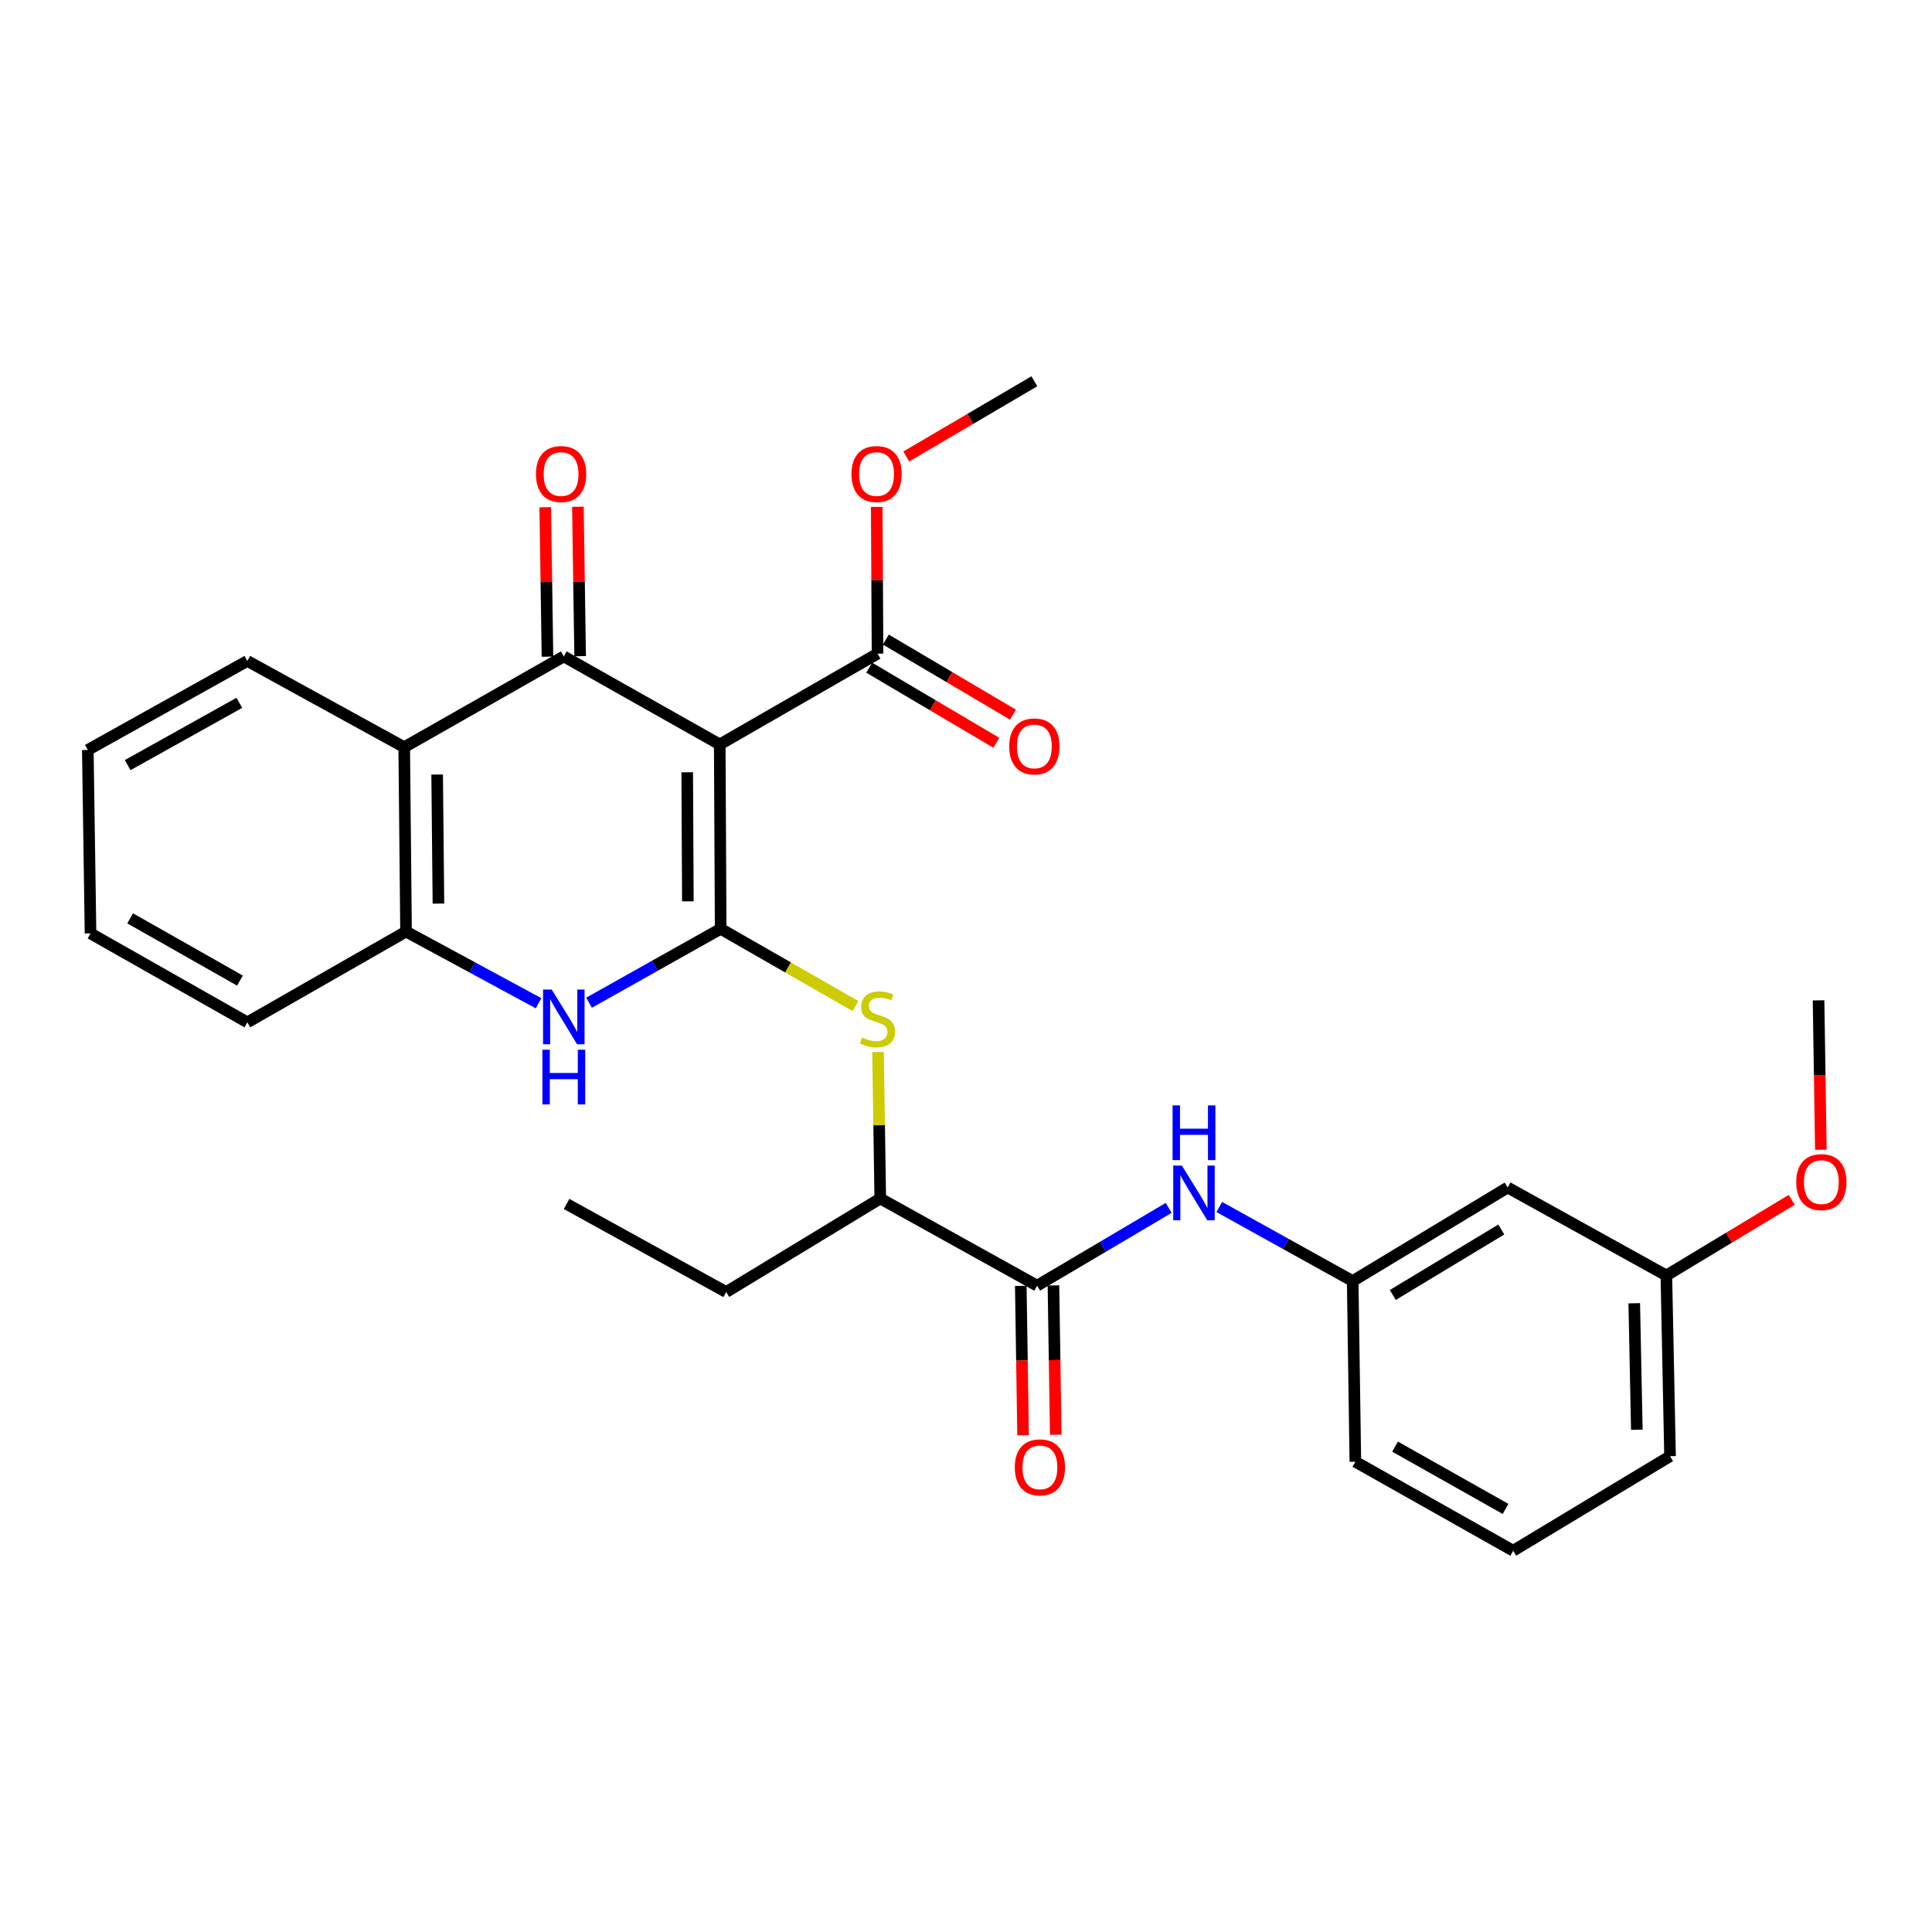 <?xml version='1.0' encoding='iso-8859-1'?>
<svg version='1.1' baseProfile='full'
              xmlns='http://www.w3.org/2000/svg'
                      xmlns:rdkit='http://www.rdkit.org/xml'
                      xmlns:xlink='http://www.w3.org/1999/xlink'
                  xml:space='preserve'
width='1000px' height='1000px' viewBox='0 0 1000 1000'>
<!-- END OF HEADER -->
<rect style='opacity:1.0;fill:#FFFFFF;stroke:none' width='1000' height='1000' x='0' y='0'> </rect>
<path class='bond-0' d='M 372.537,385.321 L 373.016,480.754' style='fill:none;fill-rule:evenodd;stroke:#000000;stroke-width:6px;stroke-linecap:butt;stroke-linejoin:miter;stroke-opacity:1' />
<path class='bond-0' d='M 355.702,399.721 L 356.037,466.524' style='fill:none;fill-rule:evenodd;stroke:#000000;stroke-width:6px;stroke-linecap:butt;stroke-linejoin:miter;stroke-opacity:1' />
<path class='bond-1' d='M 372.537,385.321 L 291.823,339.765' style='fill:none;fill-rule:evenodd;stroke:#000000;stroke-width:6px;stroke-linecap:butt;stroke-linejoin:miter;stroke-opacity:1' />
<path class='bond-6' d='M 372.537,385.321 L 454.209,338.318' style='fill:none;fill-rule:evenodd;stroke:#000000;stroke-width:6px;stroke-linecap:butt;stroke-linejoin:miter;stroke-opacity:1' />
<path class='bond-2' d='M 373.016,480.754 L 338.954,499.881' style='fill:none;fill-rule:evenodd;stroke:#000000;stroke-width:6px;stroke-linecap:butt;stroke-linejoin:miter;stroke-opacity:1' />
<path class='bond-2' d='M 338.954,499.881 L 304.891,519.009' style='fill:none;fill-rule:evenodd;stroke:#0000FF;stroke-width:6px;stroke-linecap:butt;stroke-linejoin:miter;stroke-opacity:1' />
<path class='bond-4' d='M 373.016,480.754 L 407.903,500.752' style='fill:none;fill-rule:evenodd;stroke:#000000;stroke-width:6px;stroke-linecap:butt;stroke-linejoin:miter;stroke-opacity:1' />
<path class='bond-4' d='M 407.903,500.752 L 442.79,520.75' style='fill:none;fill-rule:evenodd;stroke:#CCCC00;stroke-width:6px;stroke-linecap:butt;stroke-linejoin:miter;stroke-opacity:1' />
<path class='bond-3' d='M 291.823,339.765 L 209.221,386.749' style='fill:none;fill-rule:evenodd;stroke:#000000;stroke-width:6px;stroke-linecap:butt;stroke-linejoin:miter;stroke-opacity:1' />
<path class='bond-10' d='M 300.276,339.639 L 299.699,300.963' style='fill:none;fill-rule:evenodd;stroke:#000000;stroke-width:6px;stroke-linecap:butt;stroke-linejoin:miter;stroke-opacity:1' />
<path class='bond-10' d='M 299.699,300.963 L 299.122,262.286' style='fill:none;fill-rule:evenodd;stroke:#FF0000;stroke-width:6px;stroke-linecap:butt;stroke-linejoin:miter;stroke-opacity:1' />
<path class='bond-10' d='M 283.371,339.891 L 282.794,301.215' style='fill:none;fill-rule:evenodd;stroke:#000000;stroke-width:6px;stroke-linecap:butt;stroke-linejoin:miter;stroke-opacity:1' />
<path class='bond-10' d='M 282.794,301.215 L 282.217,262.538' style='fill:none;fill-rule:evenodd;stroke:#FF0000;stroke-width:6px;stroke-linecap:butt;stroke-linejoin:miter;stroke-opacity:1' />
<path class='bond-29' d='M 278.762,519.283 L 244.466,500.732' style='fill:none;fill-rule:evenodd;stroke:#0000FF;stroke-width:6px;stroke-linecap:butt;stroke-linejoin:miter;stroke-opacity:1' />
<path class='bond-29' d='M 244.466,500.732 L 210.17,482.181' style='fill:none;fill-rule:evenodd;stroke:#000000;stroke-width:6px;stroke-linecap:butt;stroke-linejoin:miter;stroke-opacity:1' />
<path class='bond-5' d='M 209.221,386.749 L 210.17,482.181' style='fill:none;fill-rule:evenodd;stroke:#000000;stroke-width:6px;stroke-linecap:butt;stroke-linejoin:miter;stroke-opacity:1' />
<path class='bond-5' d='M 226.27,400.896 L 226.934,467.699' style='fill:none;fill-rule:evenodd;stroke:#000000;stroke-width:6px;stroke-linecap:butt;stroke-linejoin:miter;stroke-opacity:1' />
<path class='bond-17' d='M 209.221,386.749 L 128.028,342.104' style='fill:none;fill-rule:evenodd;stroke:#000000;stroke-width:6px;stroke-linecap:butt;stroke-linejoin:miter;stroke-opacity:1' />
<path class='bond-9' d='M 454.47,544.502 L 455.044,582.423' style='fill:none;fill-rule:evenodd;stroke:#CCCC00;stroke-width:6px;stroke-linecap:butt;stroke-linejoin:miter;stroke-opacity:1' />
<path class='bond-9' d='M 455.044,582.423 L 455.618,620.343' style='fill:none;fill-rule:evenodd;stroke:#000000;stroke-width:6px;stroke-linecap:butt;stroke-linejoin:miter;stroke-opacity:1' />
<path class='bond-19' d='M 210.17,482.181 L 128.028,529.165' style='fill:none;fill-rule:evenodd;stroke:#000000;stroke-width:6px;stroke-linecap:butt;stroke-linejoin:miter;stroke-opacity:1' />
<path class='bond-13' d='M 449.91,345.597 L 482.818,365.037' style='fill:none;fill-rule:evenodd;stroke:#000000;stroke-width:6px;stroke-linecap:butt;stroke-linejoin:miter;stroke-opacity:1' />
<path class='bond-13' d='M 482.818,365.037 L 515.727,384.477' style='fill:none;fill-rule:evenodd;stroke:#FF0000;stroke-width:6px;stroke-linecap:butt;stroke-linejoin:miter;stroke-opacity:1' />
<path class='bond-13' d='M 458.509,331.04 L 491.417,350.48' style='fill:none;fill-rule:evenodd;stroke:#000000;stroke-width:6px;stroke-linecap:butt;stroke-linejoin:miter;stroke-opacity:1' />
<path class='bond-13' d='M 491.417,350.48 L 524.326,369.919' style='fill:none;fill-rule:evenodd;stroke:#FF0000;stroke-width:6px;stroke-linecap:butt;stroke-linejoin:miter;stroke-opacity:1' />
<path class='bond-15' d='M 454.209,338.318 L 454.006,300.347' style='fill:none;fill-rule:evenodd;stroke:#000000;stroke-width:6px;stroke-linecap:butt;stroke-linejoin:miter;stroke-opacity:1' />
<path class='bond-15' d='M 454.006,300.347 L 453.803,262.376' style='fill:none;fill-rule:evenodd;stroke:#FF0000;stroke-width:6px;stroke-linecap:butt;stroke-linejoin:miter;stroke-opacity:1' />
<path class='bond-7' d='M 536.811,665.448 L 455.618,620.343' style='fill:none;fill-rule:evenodd;stroke:#000000;stroke-width:6px;stroke-linecap:butt;stroke-linejoin:miter;stroke-opacity:1' />
<path class='bond-8' d='M 536.811,665.448 L 570.859,645.328' style='fill:none;fill-rule:evenodd;stroke:#000000;stroke-width:6px;stroke-linecap:butt;stroke-linejoin:miter;stroke-opacity:1' />
<path class='bond-8' d='M 570.859,645.328 L 604.906,625.209' style='fill:none;fill-rule:evenodd;stroke:#0000FF;stroke-width:6px;stroke-linecap:butt;stroke-linejoin:miter;stroke-opacity:1' />
<path class='bond-12' d='M 528.359,665.578 L 528.953,704.227' style='fill:none;fill-rule:evenodd;stroke:#000000;stroke-width:6px;stroke-linecap:butt;stroke-linejoin:miter;stroke-opacity:1' />
<path class='bond-12' d='M 528.953,704.227 L 529.548,742.876' style='fill:none;fill-rule:evenodd;stroke:#FF0000;stroke-width:6px;stroke-linecap:butt;stroke-linejoin:miter;stroke-opacity:1' />
<path class='bond-12' d='M 545.264,665.318 L 545.859,703.967' style='fill:none;fill-rule:evenodd;stroke:#000000;stroke-width:6px;stroke-linecap:butt;stroke-linejoin:miter;stroke-opacity:1' />
<path class='bond-12' d='M 545.859,703.967 L 546.454,742.616' style='fill:none;fill-rule:evenodd;stroke:#FF0000;stroke-width:6px;stroke-linecap:butt;stroke-linejoin:miter;stroke-opacity:1' />
<path class='bond-11' d='M 631.093,624.734 L 665.619,643.898' style='fill:none;fill-rule:evenodd;stroke:#0000FF;stroke-width:6px;stroke-linecap:butt;stroke-linejoin:miter;stroke-opacity:1' />
<path class='bond-11' d='M 665.619,643.898 L 700.146,663.062' style='fill:none;fill-rule:evenodd;stroke:#000000;stroke-width:6px;stroke-linecap:butt;stroke-linejoin:miter;stroke-opacity:1' />
<path class='bond-22' d='M 455.618,620.343 L 375.872,668.754' style='fill:none;fill-rule:evenodd;stroke:#000000;stroke-width:6px;stroke-linecap:butt;stroke-linejoin:miter;stroke-opacity:1' />
<path class='bond-14' d='M 700.146,663.062 L 780.362,614.651' style='fill:none;fill-rule:evenodd;stroke:#000000;stroke-width:6px;stroke-linecap:butt;stroke-linejoin:miter;stroke-opacity:1' />
<path class='bond-14' d='M 720.914,670.276 L 777.066,636.388' style='fill:none;fill-rule:evenodd;stroke:#000000;stroke-width:6px;stroke-linecap:butt;stroke-linejoin:miter;stroke-opacity:1' />
<path class='bond-21' d='M 700.146,663.062 L 701.527,756.588' style='fill:none;fill-rule:evenodd;stroke:#000000;stroke-width:6px;stroke-linecap:butt;stroke-linejoin:miter;stroke-opacity:1' />
<path class='bond-16' d='M 780.362,614.651 L 862.504,660.188' style='fill:none;fill-rule:evenodd;stroke:#000000;stroke-width:6px;stroke-linecap:butt;stroke-linejoin:miter;stroke-opacity:1' />
<path class='bond-24' d='M 469.079,236.269 L 502.231,216.809' style='fill:none;fill-rule:evenodd;stroke:#FF0000;stroke-width:6px;stroke-linecap:butt;stroke-linejoin:miter;stroke-opacity:1' />
<path class='bond-24' d='M 502.231,216.809 L 535.383,197.348' style='fill:none;fill-rule:evenodd;stroke:#000000;stroke-width:6px;stroke-linecap:butt;stroke-linejoin:miter;stroke-opacity:1' />
<path class='bond-18' d='M 862.504,660.188 L 894.945,640.611' style='fill:none;fill-rule:evenodd;stroke:#000000;stroke-width:6px;stroke-linecap:butt;stroke-linejoin:miter;stroke-opacity:1' />
<path class='bond-18' d='M 894.945,640.611 L 927.387,621.035' style='fill:none;fill-rule:evenodd;stroke:#FF0000;stroke-width:6px;stroke-linecap:butt;stroke-linejoin:miter;stroke-opacity:1' />
<path class='bond-31' d='M 862.504,660.188 L 864.41,753.723' style='fill:none;fill-rule:evenodd;stroke:#000000;stroke-width:6px;stroke-linecap:butt;stroke-linejoin:miter;stroke-opacity:1' />
<path class='bond-31' d='M 845.886,674.563 L 847.221,740.038' style='fill:none;fill-rule:evenodd;stroke:#000000;stroke-width:6px;stroke-linecap:butt;stroke-linejoin:miter;stroke-opacity:1' />
<path class='bond-26' d='M 128.028,342.104 L 45.455,388.176' style='fill:none;fill-rule:evenodd;stroke:#000000;stroke-width:6px;stroke-linecap:butt;stroke-linejoin:miter;stroke-opacity:1' />
<path class='bond-26' d='M 123.88,363.779 L 66.079,396.03' style='fill:none;fill-rule:evenodd;stroke:#000000;stroke-width:6px;stroke-linecap:butt;stroke-linejoin:miter;stroke-opacity:1' />
<path class='bond-25' d='M 942.473,595.106 L 941.878,556.444' style='fill:none;fill-rule:evenodd;stroke:#FF0000;stroke-width:6px;stroke-linecap:butt;stroke-linejoin:miter;stroke-opacity:1' />
<path class='bond-25' d='M 941.878,556.444 L 941.283,517.781' style='fill:none;fill-rule:evenodd;stroke:#000000;stroke-width:6px;stroke-linecap:butt;stroke-linejoin:miter;stroke-opacity:1' />
<path class='bond-30' d='M 128.028,529.165 L 46.854,483.13' style='fill:none;fill-rule:evenodd;stroke:#000000;stroke-width:6px;stroke-linecap:butt;stroke-linejoin:miter;stroke-opacity:1' />
<path class='bond-30' d='M 124.193,507.553 L 67.371,475.328' style='fill:none;fill-rule:evenodd;stroke:#000000;stroke-width:6px;stroke-linecap:butt;stroke-linejoin:miter;stroke-opacity:1' />
<path class='bond-20' d='M 783.227,802.652 L 701.527,756.588' style='fill:none;fill-rule:evenodd;stroke:#000000;stroke-width:6px;stroke-linecap:butt;stroke-linejoin:miter;stroke-opacity:1' />
<path class='bond-20' d='M 779.276,781.014 L 722.085,748.77' style='fill:none;fill-rule:evenodd;stroke:#000000;stroke-width:6px;stroke-linecap:butt;stroke-linejoin:miter;stroke-opacity:1' />
<path class='bond-23' d='M 783.227,802.652 L 864.41,753.723' style='fill:none;fill-rule:evenodd;stroke:#000000;stroke-width:6px;stroke-linecap:butt;stroke-linejoin:miter;stroke-opacity:1' />
<path class='bond-27' d='M 375.872,668.754 L 293.27,623.161' style='fill:none;fill-rule:evenodd;stroke:#000000;stroke-width:6px;stroke-linecap:butt;stroke-linejoin:miter;stroke-opacity:1' />
<path class='bond-28' d='M 45.455,388.176 L 46.854,483.13' style='fill:none;fill-rule:evenodd;stroke:#000000;stroke-width:6px;stroke-linecap:butt;stroke-linejoin:miter;stroke-opacity:1' />
<path  class='atom-3' d='M 285.563 512.187
L 294.843 527.187
Q 295.763 528.667, 297.243 531.347
Q 298.723 534.027, 298.803 534.187
L 298.803 512.187
L 302.563 512.187
L 302.563 540.507
L 298.683 540.507
L 288.723 524.107
Q 287.563 522.187, 286.323 519.987
Q 285.123 517.787, 284.763 517.107
L 284.763 540.507
L 281.083 540.507
L 281.083 512.187
L 285.563 512.187
' fill='#0000FF'/>
<path  class='atom-3' d='M 280.743 543.339
L 284.583 543.339
L 284.583 555.379
L 299.063 555.379
L 299.063 543.339
L 302.903 543.339
L 302.903 571.659
L 299.063 571.659
L 299.063 558.579
L 284.583 558.579
L 284.583 571.659
L 280.743 571.659
L 280.743 543.339
' fill='#0000FF'/>
<path  class='atom-5' d='M 446.209 537.016
Q 446.529 537.136, 447.849 537.696
Q 449.169 538.256, 450.609 538.616
Q 452.089 538.936, 453.529 538.936
Q 456.209 538.936, 457.769 537.656
Q 459.329 536.336, 459.329 534.056
Q 459.329 532.496, 458.529 531.536
Q 457.769 530.576, 456.569 530.056
Q 455.369 529.536, 453.369 528.936
Q 450.849 528.176, 449.329 527.456
Q 447.849 526.736, 446.769 525.216
Q 445.729 523.696, 445.729 521.136
Q 445.729 517.576, 448.129 515.376
Q 450.569 513.176, 455.369 513.176
Q 458.649 513.176, 462.369 514.736
L 461.449 517.816
Q 458.049 516.416, 455.489 516.416
Q 452.729 516.416, 451.209 517.576
Q 449.689 518.696, 449.729 520.656
Q 449.729 522.176, 450.489 523.096
Q 451.289 524.016, 452.409 524.536
Q 453.569 525.056, 455.489 525.656
Q 458.049 526.456, 459.569 527.256
Q 461.089 528.056, 462.169 529.696
Q 463.289 531.296, 463.289 534.056
Q 463.289 537.976, 460.649 540.096
Q 458.049 542.176, 453.689 542.176
Q 451.169 542.176, 449.249 541.616
Q 447.369 541.096, 445.129 540.176
L 446.209 537.016
' fill='#CCCC00'/>
<path  class='atom-9' d='M 611.744 603.309
L 621.024 618.309
Q 621.944 619.789, 623.424 622.469
Q 624.904 625.149, 624.984 625.309
L 624.984 603.309
L 628.744 603.309
L 628.744 631.629
L 624.864 631.629
L 614.904 615.229
Q 613.744 613.309, 612.504 611.109
Q 611.304 608.909, 610.944 608.229
L 610.944 631.629
L 607.264 631.629
L 607.264 603.309
L 611.744 603.309
' fill='#0000FF'/>
<path  class='atom-9' d='M 606.924 572.157
L 610.764 572.157
L 610.764 584.197
L 625.244 584.197
L 625.244 572.157
L 629.084 572.157
L 629.084 600.477
L 625.244 600.477
L 625.244 587.397
L 610.764 587.397
L 610.764 600.477
L 606.924 600.477
L 606.924 572.157
' fill='#0000FF'/>
<path  class='atom-11' d='M 277.414 245.37
Q 277.414 238.57, 280.774 234.77
Q 284.134 230.97, 290.414 230.97
Q 296.694 230.97, 300.054 234.77
Q 303.414 238.57, 303.414 245.37
Q 303.414 252.25, 300.014 256.17
Q 296.614 260.05, 290.414 260.05
Q 284.174 260.05, 280.774 256.17
Q 277.414 252.29, 277.414 245.37
M 290.414 256.85
Q 294.734 256.85, 297.054 253.97
Q 299.414 251.05, 299.414 245.37
Q 299.414 239.81, 297.054 237.01
Q 294.734 234.17, 290.414 234.17
Q 286.094 234.17, 283.734 236.97
Q 281.414 239.77, 281.414 245.37
Q 281.414 251.09, 283.734 253.97
Q 286.094 256.85, 290.414 256.85
' fill='#FF0000'/>
<path  class='atom-13' d='M 525.258 759.496
Q 525.258 752.696, 528.618 748.896
Q 531.978 745.096, 538.258 745.096
Q 544.538 745.096, 547.898 748.896
Q 551.258 752.696, 551.258 759.496
Q 551.258 766.376, 547.858 770.296
Q 544.458 774.176, 538.258 774.176
Q 532.018 774.176, 528.618 770.296
Q 525.258 766.416, 525.258 759.496
M 538.258 770.976
Q 542.578 770.976, 544.898 768.096
Q 547.258 765.176, 547.258 759.496
Q 547.258 753.936, 544.898 751.136
Q 542.578 748.296, 538.258 748.296
Q 533.938 748.296, 531.578 751.096
Q 529.258 753.896, 529.258 759.496
Q 529.258 765.216, 531.578 768.096
Q 533.938 770.976, 538.258 770.976
' fill='#FF0000'/>
<path  class='atom-14' d='M 522.383 386.35
Q 522.383 379.55, 525.743 375.75
Q 529.103 371.95, 535.383 371.95
Q 541.663 371.95, 545.023 375.75
Q 548.383 379.55, 548.383 386.35
Q 548.383 393.23, 544.983 397.15
Q 541.583 401.03, 535.383 401.03
Q 529.143 401.03, 525.743 397.15
Q 522.383 393.27, 522.383 386.35
M 535.383 397.83
Q 539.703 397.83, 542.023 394.95
Q 544.383 392.03, 544.383 386.35
Q 544.383 380.79, 542.023 377.99
Q 539.703 375.15, 535.383 375.15
Q 531.063 375.15, 528.703 377.95
Q 526.383 380.75, 526.383 386.35
Q 526.383 392.07, 528.703 394.95
Q 531.063 397.83, 535.383 397.83
' fill='#FF0000'/>
<path  class='atom-16' d='M 440.711 245.37
Q 440.711 238.57, 444.071 234.77
Q 447.431 230.97, 453.711 230.97
Q 459.991 230.97, 463.351 234.77
Q 466.711 238.57, 466.711 245.37
Q 466.711 252.25, 463.311 256.17
Q 459.911 260.05, 453.711 260.05
Q 447.471 260.05, 444.071 256.17
Q 440.711 252.29, 440.711 245.37
M 453.711 256.85
Q 458.031 256.85, 460.351 253.97
Q 462.711 251.05, 462.711 245.37
Q 462.711 239.81, 460.351 237.01
Q 458.031 234.17, 453.711 234.17
Q 449.391 234.17, 447.031 236.97
Q 444.711 239.77, 444.711 245.37
Q 444.711 251.09, 447.031 253.97
Q 449.391 256.85, 453.711 256.85
' fill='#FF0000'/>
<path  class='atom-19' d='M 929.729 611.857
Q 929.729 605.057, 933.089 601.257
Q 936.449 597.457, 942.729 597.457
Q 949.009 597.457, 952.369 601.257
Q 955.729 605.057, 955.729 611.857
Q 955.729 618.737, 952.329 622.657
Q 948.929 626.537, 942.729 626.537
Q 936.489 626.537, 933.089 622.657
Q 929.729 618.777, 929.729 611.857
M 942.729 623.337
Q 947.049 623.337, 949.369 620.457
Q 951.729 617.537, 951.729 611.857
Q 951.729 606.297, 949.369 603.497
Q 947.049 600.657, 942.729 600.657
Q 938.409 600.657, 936.049 603.457
Q 933.729 606.257, 933.729 611.857
Q 933.729 617.577, 936.049 620.457
Q 938.409 623.337, 942.729 623.337
' fill='#FF0000'/>
</svg>
